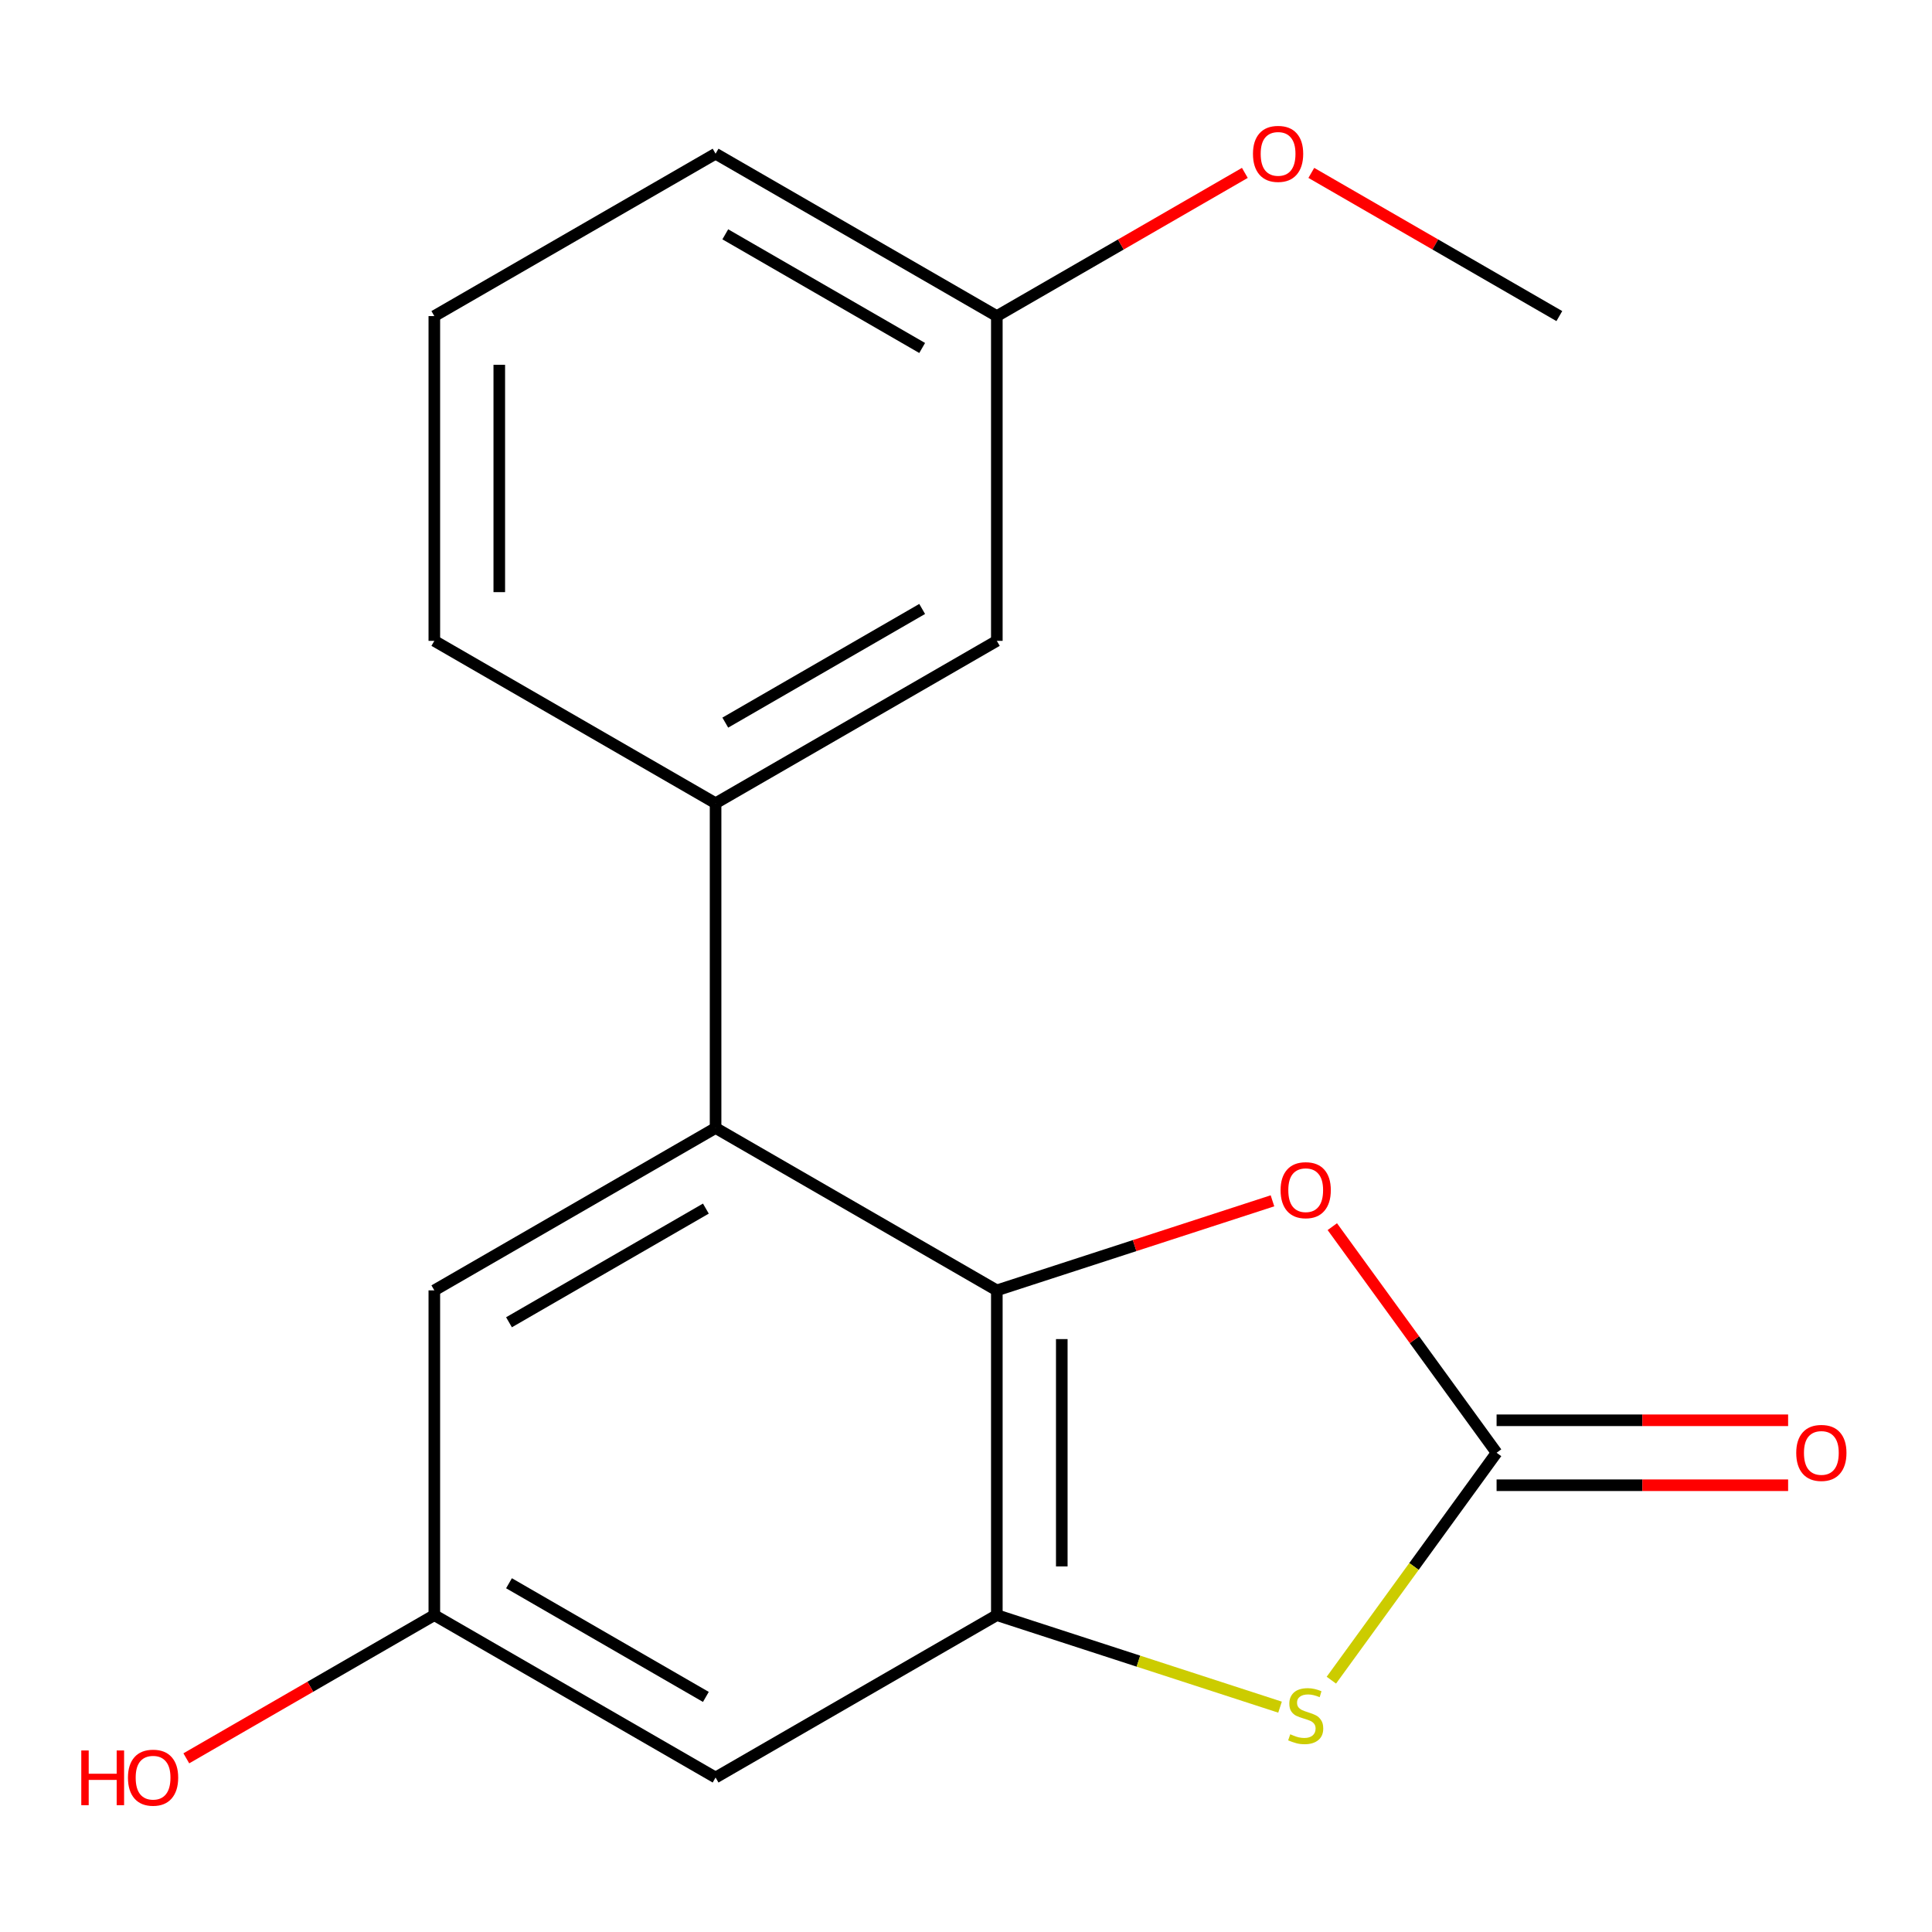 <?xml version='1.0' encoding='iso-8859-1'?>
<svg version='1.1' baseProfile='full'
              xmlns='http://www.w3.org/2000/svg'
                      xmlns:rdkit='http://www.rdkit.org/xml'
                      xmlns:xlink='http://www.w3.org/1999/xlink'
                  xml:space='preserve'
width='1000px' height='1000px' viewBox='0 0 1000 1000'>
<!-- END OF HEADER -->
<rect style='opacity:1.0;fill:#FFFFFF;stroke:none' width='1000' height='1000' x='0' y='0'> </rect>
<path class='bond-1' d='M 515.959,667.896 L 515.959,835.992' style='fill:none;fill-rule:evenodd;stroke:#000000;stroke-width:6px;stroke-linecap:butt;stroke-linejoin:miter;stroke-opacity:1' />
<path class='bond-1' d='M 549.578,693.111 L 549.578,810.778' style='fill:none;fill-rule:evenodd;stroke:#000000;stroke-width:6px;stroke-linecap:butt;stroke-linejoin:miter;stroke-opacity:1' />
<path class='bond-3' d='M 515.959,667.896 L 370.383,583.848' style='fill:none;fill-rule:evenodd;stroke:#000000;stroke-width:6px;stroke-linecap:butt;stroke-linejoin:miter;stroke-opacity:1' />
<path class='bond-4' d='M 515.959,667.896 L 587.292,644.719' style='fill:none;fill-rule:evenodd;stroke:#000000;stroke-width:6px;stroke-linecap:butt;stroke-linejoin:miter;stroke-opacity:1' />
<path class='bond-4' d='M 587.292,644.719 L 658.626,621.541' style='fill:none;fill-rule:evenodd;stroke:#FF0000;stroke-width:6px;stroke-linecap:butt;stroke-linejoin:miter;stroke-opacity:1' />
<path class='bond-0' d='M 774.632,751.944 L 732.119,693.429' style='fill:none;fill-rule:evenodd;stroke:#000000;stroke-width:6px;stroke-linecap:butt;stroke-linejoin:miter;stroke-opacity:1' />
<path class='bond-0' d='M 732.119,693.429 L 689.605,634.914' style='fill:none;fill-rule:evenodd;stroke:#FF0000;stroke-width:6px;stroke-linecap:butt;stroke-linejoin:miter;stroke-opacity:1' />
<path class='bond-8' d='M 774.632,768.754 L 850.079,768.754' style='fill:none;fill-rule:evenodd;stroke:#000000;stroke-width:6px;stroke-linecap:butt;stroke-linejoin:miter;stroke-opacity:1' />
<path class='bond-8' d='M 850.079,768.754 L 925.526,768.754' style='fill:none;fill-rule:evenodd;stroke:#FF0000;stroke-width:6px;stroke-linecap:butt;stroke-linejoin:miter;stroke-opacity:1' />
<path class='bond-8' d='M 774.632,735.135 L 850.079,735.135' style='fill:none;fill-rule:evenodd;stroke:#000000;stroke-width:6px;stroke-linecap:butt;stroke-linejoin:miter;stroke-opacity:1' />
<path class='bond-8' d='M 850.079,735.135 L 925.526,735.135' style='fill:none;fill-rule:evenodd;stroke:#FF0000;stroke-width:6px;stroke-linecap:butt;stroke-linejoin:miter;stroke-opacity:1' />
<path class='bond-18' d='M 774.632,751.944 L 731.871,810.8' style='fill:none;fill-rule:evenodd;stroke:#000000;stroke-width:6px;stroke-linecap:butt;stroke-linejoin:miter;stroke-opacity:1' />
<path class='bond-18' d='M 731.871,810.8 L 689.11,869.655' style='fill:none;fill-rule:evenodd;stroke:#CCCC00;stroke-width:6px;stroke-linecap:butt;stroke-linejoin:miter;stroke-opacity:1' />
<path class='bond-2' d='M 515.959,835.992 L 589.252,859.807' style='fill:none;fill-rule:evenodd;stroke:#000000;stroke-width:6px;stroke-linecap:butt;stroke-linejoin:miter;stroke-opacity:1' />
<path class='bond-2' d='M 589.252,859.807 L 662.546,883.621' style='fill:none;fill-rule:evenodd;stroke:#CCCC00;stroke-width:6px;stroke-linecap:butt;stroke-linejoin:miter;stroke-opacity:1' />
<path class='bond-6' d='M 515.959,835.992 L 370.383,920.041' style='fill:none;fill-rule:evenodd;stroke:#000000;stroke-width:6px;stroke-linecap:butt;stroke-linejoin:miter;stroke-opacity:1' />
<path class='bond-5' d='M 370.383,583.848 L 370.383,415.752' style='fill:none;fill-rule:evenodd;stroke:#000000;stroke-width:6px;stroke-linecap:butt;stroke-linejoin:miter;stroke-opacity:1' />
<path class='bond-7' d='M 370.383,583.848 L 224.808,667.896' style='fill:none;fill-rule:evenodd;stroke:#000000;stroke-width:6px;stroke-linecap:butt;stroke-linejoin:miter;stroke-opacity:1' />
<path class='bond-7' d='M 365.357,625.57 L 263.454,684.404' style='fill:none;fill-rule:evenodd;stroke:#000000;stroke-width:6px;stroke-linecap:butt;stroke-linejoin:miter;stroke-opacity:1' />
<path class='bond-10' d='M 370.383,415.752 L 515.959,331.704' style='fill:none;fill-rule:evenodd;stroke:#000000;stroke-width:6px;stroke-linecap:butt;stroke-linejoin:miter;stroke-opacity:1' />
<path class='bond-10' d='M 375.41,374.03 L 477.313,315.196' style='fill:none;fill-rule:evenodd;stroke:#000000;stroke-width:6px;stroke-linecap:butt;stroke-linejoin:miter;stroke-opacity:1' />
<path class='bond-13' d='M 370.383,415.752 L 224.808,331.704' style='fill:none;fill-rule:evenodd;stroke:#000000;stroke-width:6px;stroke-linecap:butt;stroke-linejoin:miter;stroke-opacity:1' />
<path class='bond-19' d='M 370.383,920.041 L 224.808,835.992' style='fill:none;fill-rule:evenodd;stroke:#000000;stroke-width:6px;stroke-linecap:butt;stroke-linejoin:miter;stroke-opacity:1' />
<path class='bond-19' d='M 365.357,878.318 L 263.454,819.485' style='fill:none;fill-rule:evenodd;stroke:#000000;stroke-width:6px;stroke-linecap:butt;stroke-linejoin:miter;stroke-opacity:1' />
<path class='bond-9' d='M 224.808,667.896 L 224.808,835.992' style='fill:none;fill-rule:evenodd;stroke:#000000;stroke-width:6px;stroke-linecap:butt;stroke-linejoin:miter;stroke-opacity:1' />
<path class='bond-12' d='M 224.808,835.992 L 160.621,873.051' style='fill:none;fill-rule:evenodd;stroke:#000000;stroke-width:6px;stroke-linecap:butt;stroke-linejoin:miter;stroke-opacity:1' />
<path class='bond-12' d='M 160.621,873.051 L 96.435,910.109' style='fill:none;fill-rule:evenodd;stroke:#FF0000;stroke-width:6px;stroke-linecap:butt;stroke-linejoin:miter;stroke-opacity:1' />
<path class='bond-11' d='M 515.959,331.704 L 515.959,163.608' style='fill:none;fill-rule:evenodd;stroke:#000000;stroke-width:6px;stroke-linecap:butt;stroke-linejoin:miter;stroke-opacity:1' />
<path class='bond-14' d='M 515.959,163.608 L 580.146,126.549' style='fill:none;fill-rule:evenodd;stroke:#000000;stroke-width:6px;stroke-linecap:butt;stroke-linejoin:miter;stroke-opacity:1' />
<path class='bond-14' d='M 580.146,126.549 L 644.332,89.491' style='fill:none;fill-rule:evenodd;stroke:#FF0000;stroke-width:6px;stroke-linecap:butt;stroke-linejoin:miter;stroke-opacity:1' />
<path class='bond-20' d='M 515.959,163.608 L 370.383,79.559' style='fill:none;fill-rule:evenodd;stroke:#000000;stroke-width:6px;stroke-linecap:butt;stroke-linejoin:miter;stroke-opacity:1' />
<path class='bond-20' d='M 477.313,180.116 L 375.41,121.282' style='fill:none;fill-rule:evenodd;stroke:#000000;stroke-width:6px;stroke-linecap:butt;stroke-linejoin:miter;stroke-opacity:1' />
<path class='bond-15' d='M 224.808,331.704 L 224.808,163.608' style='fill:none;fill-rule:evenodd;stroke:#000000;stroke-width:6px;stroke-linecap:butt;stroke-linejoin:miter;stroke-opacity:1' />
<path class='bond-15' d='M 258.427,306.489 L 258.427,188.822' style='fill:none;fill-rule:evenodd;stroke:#000000;stroke-width:6px;stroke-linecap:butt;stroke-linejoin:miter;stroke-opacity:1' />
<path class='bond-17' d='M 678.737,89.491 L 742.924,126.549' style='fill:none;fill-rule:evenodd;stroke:#FF0000;stroke-width:6px;stroke-linecap:butt;stroke-linejoin:miter;stroke-opacity:1' />
<path class='bond-17' d='M 742.924,126.549 L 807.11,163.608' style='fill:none;fill-rule:evenodd;stroke:#000000;stroke-width:6px;stroke-linecap:butt;stroke-linejoin:miter;stroke-opacity:1' />
<path class='bond-16' d='M 224.808,163.608 L 370.383,79.559' style='fill:none;fill-rule:evenodd;stroke:#000000;stroke-width:6px;stroke-linecap:butt;stroke-linejoin:miter;stroke-opacity:1' />
<path  class='atom-3' d='M 667.828 897.657
Q 668.148 897.777, 669.468 898.337
Q 670.788 898.897, 672.228 899.257
Q 673.708 899.577, 675.148 899.577
Q 677.828 899.577, 679.388 898.297
Q 680.948 896.977, 680.948 894.697
Q 680.948 893.137, 680.148 892.177
Q 679.388 891.217, 678.188 890.697
Q 676.988 890.177, 674.988 889.577
Q 672.468 888.817, 670.948 888.097
Q 669.468 887.377, 668.388 885.857
Q 667.348 884.337, 667.348 881.777
Q 667.348 878.217, 669.748 876.017
Q 672.188 873.817, 676.988 873.817
Q 680.268 873.817, 683.988 875.377
L 683.068 878.457
Q 679.668 877.057, 677.108 877.057
Q 674.348 877.057, 672.828 878.217
Q 671.308 879.337, 671.348 881.297
Q 671.348 882.817, 672.108 883.737
Q 672.908 884.657, 674.028 885.177
Q 675.188 885.697, 677.108 886.297
Q 679.668 887.097, 681.188 887.897
Q 682.708 888.697, 683.788 890.337
Q 684.908 891.937, 684.908 894.697
Q 684.908 898.617, 682.268 900.737
Q 679.668 902.817, 675.308 902.817
Q 672.788 902.817, 670.868 902.257
Q 668.988 901.737, 666.748 900.817
L 667.828 897.657
' fill='#CCCC00'/>
<path  class='atom-5' d='M 662.828 616.032
Q 662.828 609.232, 666.188 605.432
Q 669.548 601.632, 675.828 601.632
Q 682.108 601.632, 685.468 605.432
Q 688.828 609.232, 688.828 616.032
Q 688.828 622.912, 685.428 626.832
Q 682.028 630.712, 675.828 630.712
Q 669.588 630.712, 666.188 626.832
Q 662.828 622.952, 662.828 616.032
M 675.828 627.512
Q 680.148 627.512, 682.468 624.632
Q 684.828 621.712, 684.828 616.032
Q 684.828 610.472, 682.468 607.672
Q 680.148 604.832, 675.828 604.832
Q 671.508 604.832, 669.148 607.632
Q 666.828 610.432, 666.828 616.032
Q 666.828 621.752, 669.148 624.632
Q 671.508 627.512, 675.828 627.512
' fill='#FF0000'/>
<path  class='atom-9' d='M 929.729 752.024
Q 929.729 745.224, 933.089 741.424
Q 936.449 737.624, 942.729 737.624
Q 949.009 737.624, 952.369 741.424
Q 955.729 745.224, 955.729 752.024
Q 955.729 758.904, 952.329 762.824
Q 948.929 766.704, 942.729 766.704
Q 936.489 766.704, 933.089 762.824
Q 929.729 758.944, 929.729 752.024
M 942.729 763.504
Q 947.049 763.504, 949.369 760.624
Q 951.729 757.704, 951.729 752.024
Q 951.729 746.464, 949.369 743.664
Q 947.049 740.824, 942.729 740.824
Q 938.409 740.824, 936.049 743.624
Q 933.729 746.424, 933.729 752.024
Q 933.729 757.744, 936.049 760.624
Q 938.409 763.504, 942.729 763.504
' fill='#FF0000'/>
<path  class='atom-13' d='M 42.072 906.041
L 45.912 906.041
L 45.912 918.081
L 60.392 918.081
L 60.392 906.041
L 64.232 906.041
L 64.232 934.361
L 60.392 934.361
L 60.392 921.281
L 45.912 921.281
L 45.912 934.361
L 42.072 934.361
L 42.072 906.041
' fill='#FF0000'/>
<path  class='atom-13' d='M 66.232 920.121
Q 66.232 913.321, 69.592 909.521
Q 72.952 905.721, 79.232 905.721
Q 85.512 905.721, 88.872 909.521
Q 92.232 913.321, 92.232 920.121
Q 92.232 927.001, 88.832 930.921
Q 85.432 934.801, 79.232 934.801
Q 72.992 934.801, 69.592 930.921
Q 66.232 927.041, 66.232 920.121
M 79.232 931.601
Q 83.552 931.601, 85.872 928.721
Q 88.232 925.801, 88.232 920.121
Q 88.232 914.561, 85.872 911.761
Q 83.552 908.921, 79.232 908.921
Q 74.912 908.921, 72.552 911.721
Q 70.232 914.521, 70.232 920.121
Q 70.232 925.841, 72.552 928.721
Q 74.912 931.601, 79.232 931.601
' fill='#FF0000'/>
<path  class='atom-15' d='M 648.535 79.639
Q 648.535 72.84, 651.895 69.04
Q 655.255 65.24, 661.535 65.24
Q 667.815 65.24, 671.175 69.04
Q 674.535 72.84, 674.535 79.639
Q 674.535 86.519, 671.135 90.439
Q 667.735 94.32, 661.535 94.32
Q 655.295 94.32, 651.895 90.439
Q 648.535 86.559, 648.535 79.639
M 661.535 91.12
Q 665.855 91.12, 668.175 88.24
Q 670.535 85.32, 670.535 79.639
Q 670.535 74.079, 668.175 71.279
Q 665.855 68.439, 661.535 68.439
Q 657.215 68.439, 654.855 71.24
Q 652.535 74.04, 652.535 79.639
Q 652.535 85.359, 654.855 88.24
Q 657.215 91.12, 661.535 91.12
' fill='#FF0000'/>
</svg>
